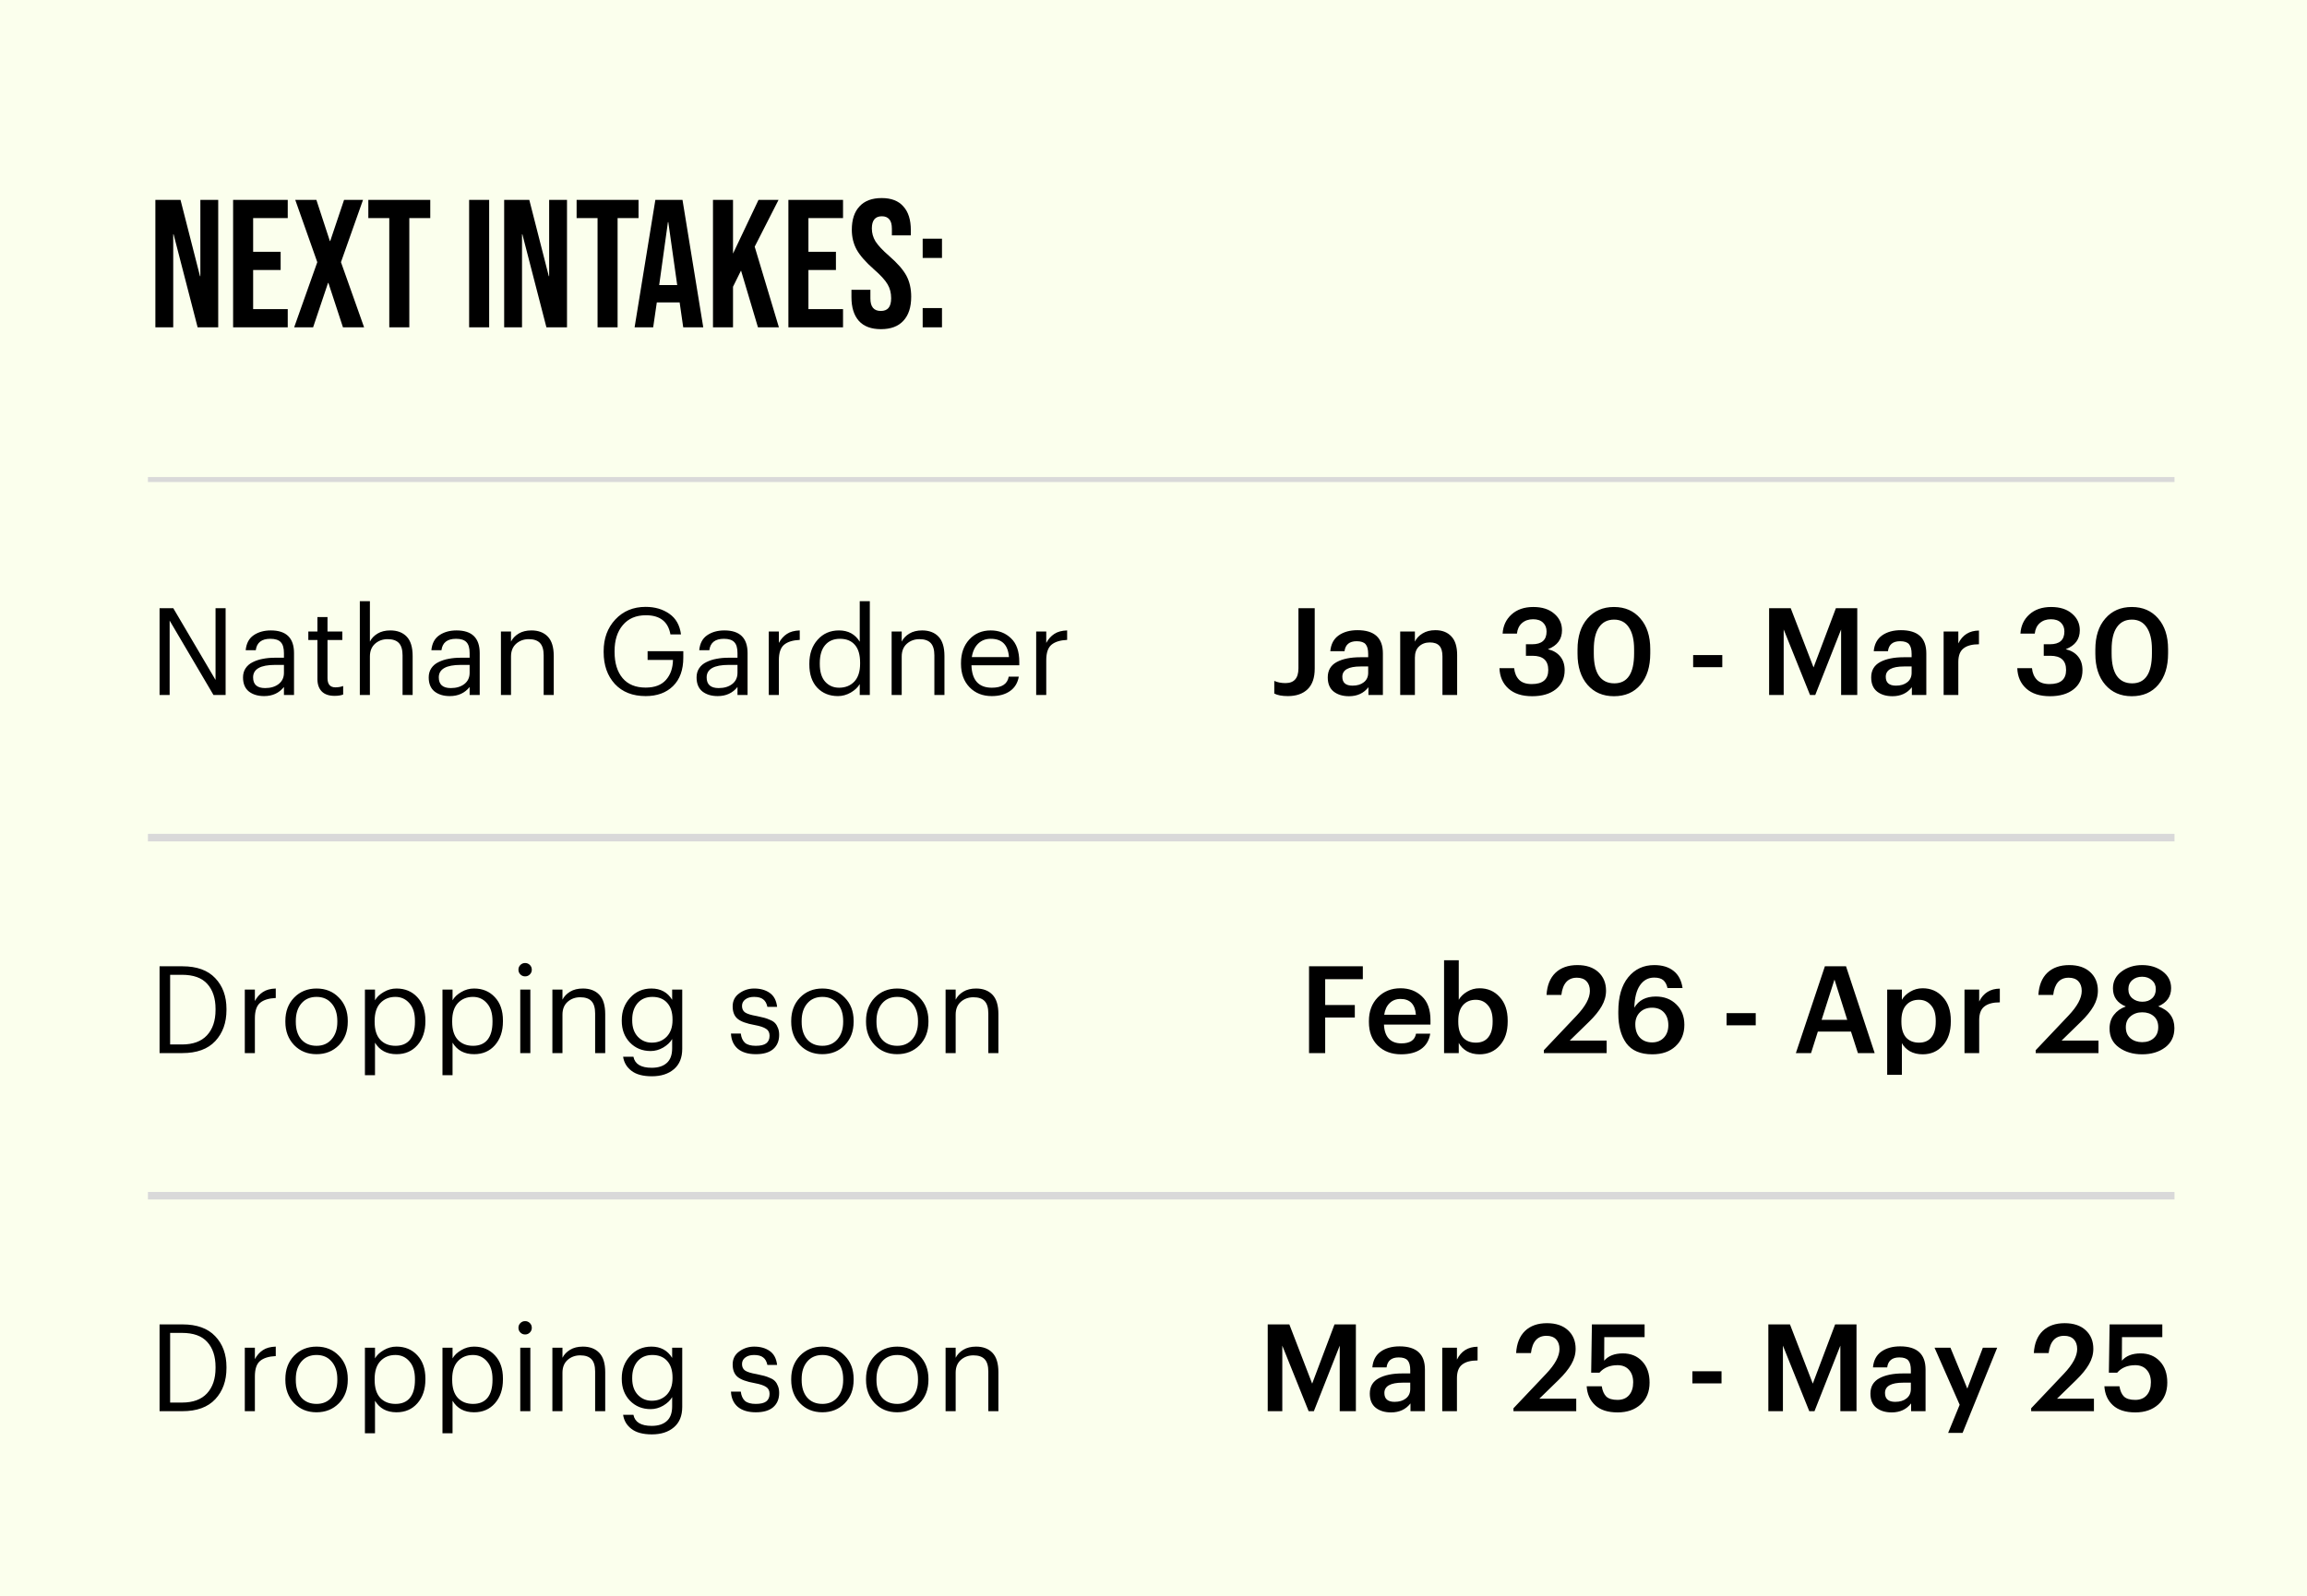 <?xml version="1.0" encoding="UTF-8"?> <svg xmlns="http://www.w3.org/2000/svg" width="380" height="263" viewBox="0 0 380 263" fill="none"> <rect width="380" height="263" fill="#FBFFED"></rect> <path d="M25.593 32.933H29.733L32.943 45.503H33.003V32.933H35.943V53.933H32.553L28.593 38.603H28.533V53.933H25.593V32.933ZM38.396 32.933H47.396V35.933H41.696V41.483H46.226V44.483H41.696V50.933H47.396V53.933H38.396V32.933ZM52.263 43.193L48.633 32.933H52.113L54.333 39.713H54.393L56.673 32.933H59.793L56.163 43.193L59.973 53.933H56.493L54.093 46.613H54.033L51.573 53.933H48.453L52.263 43.193ZM64.121 35.933H60.67V32.933H70.871V35.933H67.421V53.933H64.121V35.933ZM77.273 32.933H80.573V53.933H77.273V32.933ZM83.044 32.933H87.184L90.394 45.503H90.454V32.933H93.394V53.933H90.004L86.044 38.603H85.984V53.933H83.044V32.933ZM98.427 35.933H94.977V32.933H105.177V35.933H101.727V53.933H98.427V35.933ZM107.948 32.933H112.418L115.838 53.933H112.538L111.938 49.763V49.823H108.188L107.588 53.933H104.528L107.948 32.933ZM111.548 46.973L110.078 36.593H110.018L108.578 46.973H111.548ZM117.439 32.933H120.739V41.783L124.939 32.933H128.239L124.309 40.643L128.299 53.933H124.849L122.059 44.573L120.739 47.243V53.933H117.439V32.933ZM129.861 32.933H138.861V35.933H133.161V41.483H137.691V44.483H133.161V50.933H138.861V53.933H129.861V32.933ZM145.108 54.233C143.508 54.233 142.298 53.783 141.478 52.883C140.658 51.963 140.248 50.653 140.248 48.953V47.753H143.368V49.193C143.368 50.553 143.938 51.233 145.078 51.233C145.638 51.233 146.058 51.073 146.338 50.753C146.638 50.413 146.788 49.873 146.788 49.133C146.788 48.253 146.588 47.483 146.188 46.823C145.788 46.143 145.048 45.333 143.968 44.393C142.608 43.193 141.658 42.113 141.118 41.153C140.578 40.173 140.308 39.073 140.308 37.853C140.308 36.193 140.728 34.913 141.568 34.013C142.408 33.093 143.628 32.633 145.228 32.633C146.808 32.633 147.998 33.093 148.798 34.013C149.618 34.913 150.028 36.213 150.028 37.913V38.783H146.908V37.703C146.908 36.983 146.768 36.463 146.488 36.143C146.208 35.803 145.798 35.633 145.258 35.633C144.158 35.633 143.608 36.303 143.608 37.643C143.608 38.403 143.808 39.113 144.208 39.773C144.628 40.433 145.378 41.233 146.458 42.173C147.838 43.373 148.788 44.463 149.308 45.443C149.828 46.423 150.088 47.573 150.088 48.893C150.088 50.613 149.658 51.933 148.798 52.853C147.958 53.773 146.728 54.233 145.108 54.233ZM151.98 39.323H155.16V42.503H151.98V39.323ZM151.98 50.753H155.16V53.933H151.98V50.753Z" fill="black"></path> <rect x="24.363" y="78.598" width="333.812" height="0.822" fill="#D9D9D9"></rect> <rect x="24.363" y="137.389" width="333.812" height="1.241" fill="#D9D9D9"></rect> <path d="M26.283 100.209H28.543L35.503 112.029V100.209H37.163V114.509H35.163L27.943 102.249V114.509H26.283V100.209ZM43.51 114.689C42.483 114.689 41.643 114.436 40.99 113.929C40.35 113.409 40.03 112.636 40.03 111.609C40.03 111.036 40.17 110.536 40.45 110.109C40.743 109.669 41.143 109.329 41.65 109.089C42.157 108.836 42.71 108.656 43.31 108.549C43.91 108.429 44.563 108.369 45.27 108.369H46.77V107.609C46.77 106.769 46.596 106.169 46.25 105.809C45.903 105.436 45.33 105.249 44.53 105.249C43.09 105.249 42.29 105.876 42.13 107.129H40.47C40.577 106.009 41.01 105.189 41.77 104.669C42.543 104.136 43.49 103.869 44.61 103.869C47.157 103.869 48.43 105.116 48.43 107.609V114.509H46.77V113.189C45.97 114.189 44.883 114.689 43.51 114.689ZM43.67 113.369C44.577 113.369 45.316 113.149 45.89 112.709C46.477 112.256 46.77 111.636 46.77 110.849V109.549H45.33C42.903 109.549 41.69 110.236 41.69 111.609C41.69 112.782 42.35 113.369 43.67 113.369ZM55.105 114.649C54.172 114.649 53.465 114.402 52.985 113.909C52.518 113.416 52.285 112.742 52.285 111.889V105.449H50.785V104.049H52.285V101.669H53.945V104.049H56.385V105.449H53.945V111.729C53.945 112.742 54.378 113.249 55.245 113.249C55.698 113.249 56.125 113.176 56.525 113.029V114.429C56.165 114.576 55.692 114.649 55.105 114.649ZM59.269 99.049H60.929V105.709C61.195 105.176 61.615 104.736 62.189 104.389C62.762 104.042 63.462 103.869 64.289 103.869C65.435 103.869 66.335 104.209 66.989 104.889C67.642 105.569 67.969 106.636 67.969 108.089V114.509H66.309V107.969C66.309 107.049 66.109 106.376 65.709 105.949C65.309 105.522 64.689 105.309 63.849 105.309C63.035 105.309 62.342 105.562 61.769 106.069C61.209 106.576 60.929 107.276 60.929 108.169V114.509H59.269V99.049ZM74.096 114.689C73.069 114.689 72.229 114.436 71.576 113.929C70.936 113.409 70.616 112.636 70.616 111.609C70.616 111.036 70.756 110.536 71.036 110.109C71.329 109.669 71.729 109.329 72.236 109.089C72.742 108.836 73.296 108.656 73.896 108.549C74.496 108.429 75.149 108.369 75.856 108.369H77.356V107.609C77.356 106.769 77.182 106.169 76.836 105.809C76.489 105.436 75.916 105.249 75.116 105.249C73.676 105.249 72.876 105.876 72.716 107.129H71.056C71.162 106.009 71.596 105.189 72.356 104.669C73.129 104.136 74.076 103.869 75.196 103.869C77.742 103.869 79.016 105.116 79.016 107.609V114.509H77.356V113.189C76.556 114.189 75.469 114.689 74.096 114.689ZM74.256 113.369C75.162 113.369 75.902 113.149 76.476 112.709C77.062 112.256 77.356 111.636 77.356 110.849V109.549H75.916C73.489 109.549 72.276 110.236 72.276 111.609C72.276 112.782 72.936 113.369 74.256 113.369ZM82.511 104.049H84.171V105.709C84.438 105.176 84.858 104.736 85.431 104.389C86.004 104.042 86.704 103.869 87.531 103.869C88.678 103.869 89.578 104.209 90.231 104.889C90.884 105.569 91.211 106.636 91.211 108.089V114.509H89.551V107.969C89.551 107.049 89.351 106.376 88.951 105.949C88.551 105.522 87.931 105.309 87.091 105.309C86.278 105.309 85.584 105.562 85.011 106.069C84.451 106.576 84.171 107.276 84.171 108.169V114.509H82.511V104.049ZM106.351 114.689C104.204 114.689 102.511 114.022 101.271 112.689C100.044 111.342 99.431 109.596 99.431 107.449V107.289C99.431 105.182 100.071 103.442 101.351 102.069C102.644 100.682 104.311 99.989 106.351 99.989C107.871 99.989 109.171 100.369 110.251 101.129C111.331 101.876 111.971 103.009 112.171 104.529H110.431C110.058 102.422 108.711 101.369 106.391 101.369C104.764 101.369 103.498 101.909 102.591 102.989C101.684 104.056 101.231 105.482 101.231 107.269V107.429C101.231 109.242 101.671 110.676 102.551 111.729C103.431 112.769 104.698 113.289 106.351 113.289C107.831 113.289 108.944 112.869 109.691 112.029C110.438 111.189 110.824 110.089 110.851 108.729H106.671V107.289H112.551V108.349C112.551 110.376 111.984 111.942 110.851 113.049C109.731 114.142 108.231 114.689 106.351 114.689ZM118.217 114.689C117.19 114.689 116.35 114.436 115.697 113.929C115.057 113.409 114.737 112.636 114.737 111.609C114.737 111.036 114.877 110.536 115.157 110.109C115.45 109.669 115.85 109.329 116.357 109.089C116.864 108.836 117.417 108.656 118.017 108.549C118.617 108.429 119.27 108.369 119.977 108.369H121.477V107.609C121.477 106.769 121.304 106.169 120.957 105.809C120.61 105.436 120.037 105.249 119.237 105.249C117.797 105.249 116.997 105.876 116.837 107.129H115.177C115.284 106.009 115.717 105.189 116.477 104.669C117.25 104.136 118.197 103.869 119.317 103.869C121.864 103.869 123.137 105.116 123.137 107.609V114.509H121.477V113.189C120.677 114.189 119.59 114.689 118.217 114.689ZM118.377 113.369C119.284 113.369 120.024 113.149 120.597 112.709C121.184 112.256 121.477 111.636 121.477 110.849V109.549H120.037C117.61 109.549 116.397 110.236 116.397 111.609C116.397 112.782 117.057 113.369 118.377 113.369ZM126.632 104.049H128.292V105.929C128.639 105.289 129.079 104.796 129.612 104.449C130.145 104.089 130.852 103.896 131.732 103.869V105.429C130.585 105.482 129.725 105.749 129.152 106.229C128.579 106.709 128.292 107.556 128.292 108.769V114.509H126.632V104.049ZM138.033 114.689C136.633 114.689 135.493 114.229 134.613 113.309C133.746 112.376 133.313 111.102 133.313 109.489V109.329C133.313 107.729 133.766 106.422 134.673 105.409C135.58 104.382 136.753 103.869 138.193 103.869C139.713 103.869 140.853 104.489 141.613 105.729V99.049H143.273V114.509H141.613V112.709C141.306 113.242 140.813 113.709 140.133 114.109C139.453 114.496 138.753 114.689 138.033 114.689ZM138.213 113.309C139.24 113.309 140.073 112.976 140.713 112.309C141.353 111.629 141.673 110.642 141.673 109.349V109.189C141.673 107.869 141.38 106.882 140.793 106.229C140.22 105.576 139.406 105.249 138.353 105.249C137.313 105.249 136.5 105.596 135.913 106.289C135.326 106.982 135.033 107.969 135.033 109.249V109.409C135.033 110.676 135.326 111.642 135.913 112.309C136.513 112.976 137.28 113.309 138.213 113.309ZM146.866 104.049H148.526V105.709C148.793 105.176 149.213 104.736 149.786 104.389C150.36 104.042 151.06 103.869 151.886 103.869C153.033 103.869 153.933 104.209 154.586 104.889C155.24 105.569 155.566 106.636 155.566 108.089V114.509H153.906V107.969C153.906 107.049 153.706 106.376 153.306 105.949C152.906 105.522 152.286 105.309 151.446 105.309C150.633 105.309 149.94 105.562 149.366 106.069C148.806 106.576 148.526 107.276 148.526 108.169V114.509H146.866V104.049ZM163.353 114.689C161.86 114.689 160.64 114.202 159.693 113.229C158.76 112.256 158.293 110.976 158.293 109.389V109.229C158.293 107.656 158.747 106.369 159.653 105.369C160.573 104.369 161.753 103.869 163.193 103.869C164.527 103.869 165.64 104.302 166.533 105.169C167.44 106.022 167.893 107.322 167.893 109.069V109.609H160.013C160.093 112.076 161.213 113.309 163.373 113.309C165.013 113.309 165.94 112.702 166.153 111.489H167.813C167.627 112.529 167.14 113.322 166.353 113.869C165.567 114.416 164.567 114.689 163.353 114.689ZM166.193 108.269C166.047 106.256 165.047 105.249 163.193 105.249C162.353 105.249 161.66 105.516 161.113 106.049C160.567 106.582 160.22 107.322 160.073 108.269H166.193ZM170.675 104.049H172.335V105.929C172.682 105.289 173.122 104.796 173.655 104.449C174.188 104.089 174.895 103.896 175.775 103.869V105.429C174.628 105.482 173.768 105.749 173.195 106.229C172.622 106.709 172.335 107.556 172.335 108.769V114.509H170.675V104.049Z" fill="black"></path> <path d="M29.983 172.089C31.783 172.089 33.15 171.589 34.083 170.589C35.03 169.576 35.503 168.176 35.503 166.389V166.229C35.503 164.482 35.05 163.109 34.143 162.109C33.25 161.109 31.857 160.609 29.963 160.609H28.023V172.089H29.983ZM26.283 159.209H30.063C32.423 159.209 34.217 159.856 35.443 161.149C36.683 162.442 37.303 164.136 37.303 166.229V166.409C37.303 168.502 36.69 170.209 35.463 171.529C34.237 172.849 32.423 173.509 30.023 173.509H26.283V159.209ZM40.323 163.049H41.983V164.929C42.33 164.289 42.77 163.796 43.303 163.449C43.837 163.089 44.543 162.896 45.423 162.869V164.429C44.277 164.482 43.417 164.749 42.843 165.229C42.27 165.709 41.983 166.556 41.983 167.769V173.509H40.323V163.049ZM52.144 172.309C53.184 172.309 54.011 171.949 54.624 171.229C55.251 170.509 55.564 169.556 55.564 168.369V168.229C55.564 167.016 55.251 166.049 54.624 165.329C54.011 164.609 53.184 164.249 52.144 164.249C51.091 164.249 50.258 164.609 49.644 165.329C49.031 166.049 48.724 167.009 48.724 168.209V168.369C48.724 169.582 49.024 170.542 49.624 171.249C50.238 171.956 51.078 172.309 52.144 172.309ZM52.124 173.689C50.644 173.689 49.418 173.189 48.444 172.189C47.484 171.176 47.004 169.902 47.004 168.369V168.209C47.004 166.649 47.484 165.369 48.444 164.369C49.418 163.369 50.651 162.869 52.144 162.869C53.638 162.869 54.864 163.369 55.824 164.369C56.798 165.356 57.284 166.629 57.284 168.189V168.349C57.284 169.922 56.798 171.209 55.824 172.209C54.851 173.196 53.618 173.689 52.124 173.689ZM60.109 163.049H61.769V164.809C62.075 164.276 62.555 163.822 63.209 163.449C63.862 163.062 64.562 162.869 65.309 162.869C66.709 162.869 67.849 163.342 68.729 164.289C69.622 165.236 70.069 166.516 70.069 168.129V168.289C70.069 169.902 69.629 171.209 68.749 172.209C67.882 173.196 66.735 173.689 65.309 173.689C63.709 173.689 62.529 173.056 61.769 171.789V177.149H60.109V163.049ZM65.149 172.309C66.189 172.309 66.982 171.976 67.529 171.309C68.075 170.629 68.349 169.649 68.349 168.369V168.209C68.349 166.942 68.042 165.969 67.429 165.289C66.829 164.596 66.062 164.249 65.129 164.249C64.115 164.249 63.289 164.589 62.649 165.269C62.022 165.936 61.709 166.916 61.709 168.209V168.369C61.709 169.662 62.015 170.642 62.629 171.309C63.255 171.976 64.095 172.309 65.149 172.309ZM72.882 163.049H74.542V164.809C74.849 164.276 75.329 163.822 75.982 163.449C76.635 163.062 77.335 162.869 78.082 162.869C79.482 162.869 80.622 163.342 81.502 164.289C82.395 165.236 82.842 166.516 82.842 168.129V168.289C82.842 169.902 82.402 171.209 81.522 172.209C80.655 173.196 79.509 173.689 78.082 173.689C76.482 173.689 75.302 173.056 74.542 171.789V177.149H72.882V163.049ZM77.922 172.309C78.962 172.309 79.755 171.976 80.302 171.309C80.849 170.629 81.122 169.649 81.122 168.369V168.209C81.122 166.942 80.815 165.969 80.202 165.289C79.602 164.596 78.835 164.249 77.902 164.249C76.889 164.249 76.062 164.589 75.422 165.269C74.795 165.936 74.482 166.916 74.482 168.209V168.369C74.482 169.662 74.789 170.642 75.402 171.309C76.029 171.976 76.869 172.309 77.922 172.309ZM85.695 163.049H87.356V173.509H85.695V163.049ZM87.275 160.549C87.062 160.762 86.802 160.869 86.496 160.869C86.189 160.869 85.929 160.762 85.716 160.549C85.502 160.336 85.395 160.076 85.395 159.769C85.395 159.462 85.502 159.202 85.716 158.989C85.929 158.776 86.189 158.669 86.496 158.669C86.802 158.669 87.062 158.776 87.275 158.989C87.489 159.202 87.596 159.462 87.596 159.769C87.596 160.076 87.489 160.336 87.275 160.549ZM90.987 163.049H92.647V164.709C92.914 164.176 93.334 163.736 93.907 163.389C94.481 163.042 95.181 162.869 96.007 162.869C97.154 162.869 98.054 163.209 98.707 163.889C99.361 164.569 99.688 165.636 99.688 167.089V173.509H98.028V166.969C98.028 166.049 97.828 165.376 97.427 164.949C97.028 164.522 96.407 164.309 95.567 164.309C94.754 164.309 94.061 164.562 93.487 165.069C92.927 165.576 92.647 166.276 92.647 167.169V173.509H90.987V163.049ZM107.375 177.329C105.908 177.329 104.788 177.029 104.015 176.429C103.241 175.842 102.781 175.069 102.635 174.109H104.335C104.575 175.322 105.581 175.929 107.355 175.929C108.421 175.929 109.248 175.662 109.835 175.129C110.421 174.609 110.715 173.802 110.715 172.709V171.189C110.408 171.722 109.921 172.189 109.255 172.589C108.588 172.976 107.895 173.169 107.175 173.169C105.801 173.169 104.661 172.702 103.755 171.769C102.861 170.836 102.415 169.649 102.415 168.209V168.069C102.415 166.616 102.875 165.389 103.795 164.389C104.715 163.376 105.881 162.869 107.295 162.869C108.815 162.869 109.955 163.489 110.715 164.729V163.049H112.375V172.809C112.375 174.276 111.915 175.396 110.995 176.169C110.088 176.942 108.881 177.329 107.375 177.329ZM107.355 171.789C108.355 171.789 109.175 171.462 109.815 170.809C110.455 170.142 110.775 169.236 110.775 168.089V167.949C110.775 166.789 110.481 165.882 109.895 165.229C109.308 164.576 108.495 164.249 107.455 164.249C106.428 164.249 105.615 164.596 105.015 165.289C104.428 165.982 104.135 166.882 104.135 167.989V168.149C104.135 169.256 104.441 170.142 105.055 170.809C105.681 171.462 106.448 171.789 107.355 171.789ZM127.361 172.849C126.708 173.409 125.754 173.689 124.501 173.689C123.248 173.689 122.261 173.396 121.541 172.809C120.834 172.209 120.454 171.369 120.401 170.289H122.021C122.101 170.956 122.328 171.462 122.701 171.809C123.088 172.142 123.681 172.309 124.481 172.309C125.268 172.309 125.841 172.176 126.201 171.909C126.574 171.629 126.761 171.209 126.761 170.649C126.761 170.129 126.568 169.749 126.181 169.509C125.808 169.256 125.188 169.049 124.321 168.889C122.961 168.649 122.014 168.302 121.481 167.849C120.948 167.396 120.681 166.716 120.681 165.809C120.681 164.902 121.041 164.189 121.761 163.669C122.494 163.136 123.314 162.869 124.221 162.869C125.248 162.869 126.101 163.109 126.781 163.589C127.474 164.069 127.881 164.836 128.001 165.889H126.401C126.281 165.316 126.048 164.902 125.701 164.649C125.368 164.382 124.868 164.249 124.201 164.249C123.601 164.249 123.121 164.389 122.761 164.669C122.401 164.936 122.221 165.296 122.221 165.749C122.221 166.216 122.388 166.569 122.721 166.809C123.068 167.049 123.714 167.249 124.661 167.409C125.181 167.516 125.588 167.609 125.881 167.689C126.188 167.769 126.514 167.889 126.861 168.049C127.221 168.196 127.494 168.376 127.681 168.589C127.868 168.789 128.021 169.049 128.141 169.369C128.274 169.689 128.341 170.069 128.341 170.509C128.341 171.496 128.014 172.276 127.361 172.849ZM135.465 172.309C136.505 172.309 137.331 171.949 137.945 171.229C138.571 170.509 138.885 169.556 138.885 168.369V168.229C138.885 167.016 138.571 166.049 137.945 165.329C137.331 164.609 136.505 164.249 135.465 164.249C134.411 164.249 133.578 164.609 132.965 165.329C132.351 166.049 132.045 167.009 132.045 168.209V168.369C132.045 169.582 132.345 170.542 132.945 171.249C133.558 171.956 134.398 172.309 135.465 172.309ZM135.445 173.689C133.965 173.689 132.738 173.189 131.765 172.189C130.805 171.176 130.325 169.902 130.325 168.369V168.209C130.325 166.649 130.805 165.369 131.765 164.369C132.738 163.369 133.971 162.869 135.465 162.869C136.958 162.869 138.185 163.369 139.145 164.369C140.118 165.356 140.605 166.629 140.605 168.189V168.349C140.605 169.922 140.118 171.209 139.145 172.209C138.171 173.196 136.938 173.689 135.445 173.689ZM147.789 172.309C148.829 172.309 149.656 171.949 150.269 171.229C150.896 170.509 151.209 169.556 151.209 168.369V168.229C151.209 167.016 150.896 166.049 150.269 165.329C149.656 164.609 148.829 164.249 147.789 164.249C146.736 164.249 145.902 164.609 145.289 165.329C144.676 166.049 144.369 167.009 144.369 168.209V168.369C144.369 169.582 144.669 170.542 145.269 171.249C145.882 171.956 146.722 172.309 147.789 172.309ZM147.769 173.689C146.289 173.689 145.062 173.189 144.089 172.189C143.129 171.176 142.649 169.902 142.649 168.369V168.209C142.649 166.649 143.129 165.369 144.089 164.369C145.062 163.369 146.296 162.869 147.789 162.869C149.282 162.869 150.509 163.369 151.469 164.369C152.442 165.356 152.929 166.629 152.929 168.189V168.349C152.929 169.922 152.442 171.209 151.469 172.209C150.496 173.196 149.262 173.689 147.769 173.689ZM155.753 163.049H157.413V164.709C157.68 164.176 158.1 163.736 158.673 163.389C159.246 163.042 159.946 162.869 160.773 162.869C161.92 162.869 162.82 163.209 163.473 163.889C164.126 164.569 164.453 165.636 164.453 167.089V173.509H162.793V166.969C162.793 166.049 162.593 165.376 162.193 164.949C161.793 164.522 161.173 164.309 160.333 164.309C159.52 164.309 158.826 164.562 158.253 165.069C157.693 165.576 157.413 166.276 157.413 167.169V173.509H155.753V163.049Z" fill="black"></path> <path d="M212.135 114.689C211.175 114.689 210.429 114.549 209.895 114.269V112.189C210.442 112.429 211.055 112.549 211.735 112.549C213.162 112.549 213.875 111.736 213.875 110.109V100.209H216.555V110.169C216.555 111.676 216.162 112.809 215.375 113.569C214.589 114.316 213.509 114.689 212.135 114.689ZM222.203 114.709C221.176 114.709 220.336 114.456 219.683 113.949C219.03 113.429 218.703 112.649 218.703 111.609C218.703 110.462 219.19 109.622 220.163 109.089C221.15 108.556 222.45 108.289 224.063 108.289H225.363V107.749C225.363 107.016 225.223 106.482 224.943 106.149C224.663 105.816 224.17 105.649 223.463 105.649C222.276 105.649 221.61 106.196 221.463 107.289H219.123C219.23 106.129 219.69 105.262 220.503 104.689C221.316 104.116 222.35 103.829 223.603 103.829C226.39 103.829 227.783 105.102 227.783 107.649V114.509H225.403V113.229C224.63 114.216 223.563 114.709 222.203 114.709ZM222.783 112.969C223.556 112.969 224.176 112.782 224.643 112.409C225.123 112.036 225.363 111.516 225.363 110.849V109.809H224.123C222.11 109.809 221.103 110.376 221.103 111.509C221.103 112.482 221.663 112.969 222.783 112.969ZM230.635 104.049H233.055V105.709C233.321 105.162 233.741 104.716 234.315 104.369C234.901 104.009 235.608 103.829 236.435 103.829C237.541 103.829 238.415 104.169 239.055 104.849C239.695 105.516 240.015 106.542 240.015 107.929V114.509H237.595V108.149C237.595 107.349 237.428 106.769 237.095 106.409C236.761 106.036 236.235 105.849 235.515 105.849C234.795 105.849 234.201 106.069 233.735 106.509C233.281 106.936 233.055 107.549 233.055 108.349V114.509H230.635V104.049ZM252.365 114.709C250.698 114.709 249.398 114.289 248.465 113.449C247.531 112.609 247.038 111.489 246.985 110.089H249.405C249.485 110.889 249.758 111.529 250.225 112.009C250.691 112.476 251.385 112.709 252.305 112.709C254.118 112.709 255.025 111.936 255.025 110.389C255.025 108.829 254.165 108.049 252.445 108.049H251.345V106.149H252.365C253.951 106.149 254.745 105.449 254.745 104.049C254.745 103.436 254.551 102.949 254.165 102.589C253.791 102.216 253.245 102.029 252.525 102.029C251.778 102.029 251.165 102.242 250.685 102.669C250.218 103.082 249.945 103.656 249.865 104.389H247.505C247.585 103.109 248.071 102.062 248.965 101.249C249.871 100.422 251.071 100.009 252.565 100.009C254.018 100.009 255.165 100.376 256.005 101.109C256.858 101.829 257.285 102.742 257.285 103.849C257.285 105.329 256.511 106.369 254.965 106.969C255.831 107.169 256.505 107.562 256.985 108.149C257.478 108.736 257.725 109.496 257.725 110.429C257.725 111.749 257.238 112.796 256.265 113.569C255.305 114.329 254.005 114.709 252.365 114.709ZM265.904 112.589C268.077 112.589 269.164 110.949 269.164 107.669V106.969C269.164 105.422 268.877 104.222 268.304 103.369C267.744 102.516 266.93 102.089 265.864 102.089C264.784 102.089 263.957 102.509 263.384 103.349C262.81 104.176 262.524 105.389 262.524 106.989V107.709C262.524 109.322 262.81 110.542 263.384 111.369C263.97 112.182 264.81 112.589 265.904 112.589ZM265.844 114.709C264.03 114.709 262.577 114.082 261.484 112.829C260.39 111.562 259.844 109.862 259.844 107.729V107.009C259.844 104.862 260.39 103.162 261.484 101.909C262.577 100.642 264.03 100.009 265.844 100.009C267.657 100.009 269.104 100.636 270.184 101.889C271.277 103.129 271.824 104.816 271.824 106.949V107.669C271.824 109.829 271.29 111.542 270.224 112.809C269.157 114.076 267.697 114.709 265.844 114.709ZM278.889 107.929H283.689V109.929H278.889V107.929ZM291.401 100.209H294.961L298.721 109.969L302.401 100.209H305.921V114.509H303.261V103.709L299.001 114.509H298.141L293.801 103.709V114.509H291.401V100.209ZM311.715 114.709C310.688 114.709 309.848 114.456 309.195 113.949C308.541 113.429 308.215 112.649 308.215 111.609C308.215 110.462 308.701 109.622 309.675 109.089C310.661 108.556 311.961 108.289 313.575 108.289H314.875V107.749C314.875 107.016 314.735 106.482 314.455 106.149C314.175 105.816 313.681 105.649 312.975 105.649C311.788 105.649 311.121 106.196 310.975 107.289H308.635C308.741 106.129 309.201 105.262 310.015 104.689C310.828 104.116 311.861 103.829 313.115 103.829C315.901 103.829 317.295 105.102 317.295 107.649V114.509H314.915V113.229C314.141 114.216 313.075 114.709 311.715 114.709ZM312.295 112.969C313.068 112.969 313.688 112.782 314.155 112.409C314.635 112.036 314.875 111.516 314.875 110.849V109.809H313.635C311.621 109.809 310.615 110.376 310.615 111.509C310.615 112.482 311.175 112.969 312.295 112.969ZM320.147 104.049H322.567V106.009C323.26 104.609 324.393 103.902 325.967 103.889V106.149C324.847 106.149 324 106.376 323.427 106.829C322.853 107.269 322.567 108.016 322.567 109.069V114.509H320.147V104.049ZM337.658 114.709C335.991 114.709 334.691 114.289 333.758 113.449C332.824 112.609 332.331 111.489 332.278 110.089H334.698C334.778 110.889 335.051 111.529 335.518 112.009C335.984 112.476 336.678 112.709 337.598 112.709C339.411 112.709 340.318 111.936 340.318 110.389C340.318 108.829 339.458 108.049 337.738 108.049H336.638V106.149H337.658C339.244 106.149 340.038 105.449 340.038 104.049C340.038 103.436 339.844 102.949 339.458 102.589C339.084 102.216 338.538 102.029 337.818 102.029C337.071 102.029 336.458 102.242 335.978 102.669C335.511 103.082 335.238 103.656 335.158 104.389H332.798C332.878 103.109 333.364 102.062 334.258 101.249C335.164 100.422 336.364 100.009 337.858 100.009C339.311 100.009 340.458 100.376 341.298 101.109C342.151 101.829 342.578 102.742 342.578 103.849C342.578 105.329 341.804 106.369 340.258 106.969C341.124 107.169 341.798 107.562 342.278 108.149C342.771 108.736 343.018 109.496 343.018 110.429C343.018 111.749 342.531 112.796 341.558 113.569C340.598 114.329 339.298 114.709 337.658 114.709ZM351.197 112.589C353.37 112.589 354.457 110.949 354.457 107.669V106.969C354.457 105.422 354.17 104.222 353.597 103.369C353.037 102.516 352.223 102.089 351.157 102.089C350.077 102.089 349.25 102.509 348.677 103.349C348.103 104.176 347.817 105.389 347.817 106.989V107.709C347.817 109.322 348.103 110.542 348.677 111.369C349.263 112.182 350.103 112.589 351.197 112.589ZM351.137 114.709C349.323 114.709 347.87 114.082 346.777 112.829C345.683 111.562 345.137 109.862 345.137 107.729V107.009C345.137 104.862 345.683 103.162 346.777 101.909C347.87 100.642 349.323 100.009 351.137 100.009C352.95 100.009 354.397 100.636 355.477 101.889C356.57 103.129 357.117 104.816 357.117 106.949V107.669C357.117 109.829 356.583 111.542 355.517 112.809C354.45 114.076 352.99 114.709 351.137 114.709Z" fill="black"></path> <path d="M215.62 159.209H224.48V161.329H218.28V165.589H223.16V167.649H218.28V173.509H215.62V159.209ZM230.782 173.709C229.208 173.709 227.928 173.229 226.942 172.269C225.968 171.309 225.482 170.016 225.482 168.389V168.229C225.482 166.629 225.968 165.329 226.942 164.329C227.928 163.329 229.175 162.829 230.682 162.829C232.095 162.829 233.268 163.269 234.202 164.149C235.148 165.029 235.622 166.349 235.622 168.109V168.809H227.962C228.002 169.809 228.262 170.576 228.742 171.109C229.235 171.642 229.935 171.909 230.842 171.909C232.255 171.909 233.055 171.376 233.242 170.309H235.582C235.408 171.416 234.902 172.262 234.062 172.849C233.235 173.422 232.142 173.709 230.782 173.709ZM233.222 167.189C233.088 165.456 232.242 164.589 230.682 164.589C229.962 164.589 229.362 164.822 228.882 165.289C228.415 165.742 228.122 166.376 228.002 167.189H233.222ZM243.701 173.709C242.901 173.709 242.201 173.536 241.601 173.189C241.015 172.842 240.575 172.389 240.281 171.829V173.509H237.861V158.209H240.281V164.729C240.588 164.196 241.048 163.749 241.661 163.389C242.288 163.016 242.968 162.829 243.701 162.829C245.048 162.829 246.155 163.309 247.021 164.269C247.901 165.216 248.341 166.509 248.341 168.149V168.309C248.341 169.962 247.908 171.276 247.041 172.249C246.188 173.222 245.075 173.709 243.701 173.709ZM243.101 171.789C243.995 171.789 244.675 171.496 245.141 170.909C245.621 170.322 245.861 169.469 245.861 168.349V168.189C245.861 167.069 245.601 166.216 245.081 165.629C244.575 165.029 243.908 164.729 243.081 164.729C242.201 164.729 241.501 165.022 240.981 165.609C240.461 166.196 240.201 167.056 240.201 168.189V168.349C240.201 169.482 240.455 170.342 240.961 170.929C241.481 171.502 242.195 171.789 243.101 171.789ZM254.3 173.029L259.7 167.329C261.153 165.796 261.88 164.442 261.88 163.269C261.88 162.589 261.693 162.056 261.32 161.669C260.946 161.282 260.42 161.089 259.74 161.089C258.26 161.089 257.406 162.036 257.18 163.929H254.74C254.833 162.356 255.32 161.142 256.2 160.289C257.093 159.436 258.3 159.009 259.82 159.009C261.286 159.009 262.44 159.396 263.28 160.169C264.12 160.942 264.54 161.962 264.54 163.229C264.54 164.109 264.3 164.962 263.82 165.789C263.353 166.602 262.66 167.456 261.74 168.349L258.56 171.449H264.64V173.509H254.3V173.029ZM272.162 173.709C270.202 173.709 268.776 173.102 267.882 171.889C267.002 170.676 266.562 169.049 266.562 167.009V166.669C266.562 164.242 267.102 162.362 268.182 161.029C269.276 159.682 270.709 159.009 272.482 159.009C273.802 159.009 274.862 159.329 275.662 159.969C276.476 160.609 276.969 161.549 277.142 162.789H274.662C274.529 162.202 274.296 161.769 273.962 161.489C273.629 161.209 273.129 161.069 272.462 161.069C271.489 161.069 270.709 161.496 270.122 162.349C269.549 163.189 269.242 164.416 269.202 166.029C269.922 164.802 271.102 164.189 272.742 164.189C274.116 164.189 275.242 164.622 276.122 165.489C277.002 166.342 277.442 167.462 277.442 168.849C277.442 170.302 276.962 171.476 276.002 172.369C275.056 173.262 273.776 173.709 272.162 173.709ZM272.122 171.749C272.922 171.749 273.569 171.489 274.062 170.969C274.556 170.449 274.802 169.762 274.802 168.909C274.802 168.029 274.562 167.329 274.082 166.809C273.602 166.289 272.949 166.029 272.122 166.029C271.309 166.029 270.642 166.282 270.122 166.789C269.616 167.296 269.362 167.949 269.362 168.749C269.362 169.696 269.616 170.436 270.122 170.969C270.629 171.489 271.296 171.749 272.122 171.749ZM284.397 166.929H289.197V168.929H284.397V166.929ZM300.589 159.209H304.069L308.789 173.509H306.029L304.889 169.969H299.429L298.309 173.509H295.809L300.589 159.209ZM300.049 168.029H304.269L302.169 161.389L300.049 168.029ZM310.85 163.049H313.27V164.729C313.576 164.196 314.036 163.749 314.65 163.389C315.276 163.016 315.956 162.829 316.69 162.829C318.036 162.829 319.143 163.309 320.01 164.269C320.89 165.216 321.33 166.509 321.33 168.149V168.309C321.33 169.962 320.896 171.276 320.03 172.249C319.176 173.222 318.063 173.709 316.69 173.709C315.89 173.709 315.19 173.542 314.59 173.209C314.003 172.862 313.563 172.416 313.27 171.869V177.089H310.85V163.049ZM316.09 171.789C316.983 171.789 317.663 171.496 318.13 170.909C318.61 170.322 318.85 169.469 318.85 168.349V168.189C318.85 167.069 318.59 166.216 318.07 165.629C317.563 165.029 316.896 164.729 316.07 164.729C315.19 164.729 314.49 165.022 313.97 165.609C313.45 166.196 313.19 167.056 313.19 168.189V168.349C313.19 169.482 313.443 170.342 313.95 170.929C314.47 171.502 315.183 171.789 316.09 171.789ZM323.584 163.049H326.004V165.009C326.697 163.609 327.831 162.902 329.404 162.889V165.149C328.284 165.149 327.437 165.376 326.864 165.829C326.291 166.269 326.004 167.016 326.004 168.069V173.509H323.584V163.049ZM335.315 173.029L340.715 167.329C342.168 165.796 342.895 164.442 342.895 163.269C342.895 162.589 342.708 162.056 342.335 161.669C341.962 161.282 341.435 161.089 340.755 161.089C339.275 161.089 338.422 162.036 338.195 163.929H335.755C335.848 162.356 336.335 161.142 337.215 160.289C338.108 159.436 339.315 159.009 340.835 159.009C342.302 159.009 343.455 159.396 344.295 160.169C345.135 160.942 345.555 161.962 345.555 163.229C345.555 164.109 345.315 164.962 344.835 165.789C344.368 166.602 343.675 167.456 342.755 168.349L339.575 171.449H345.655V173.509H335.315V173.029ZM352.838 173.709C351.345 173.709 350.078 173.336 349.038 172.589C347.998 171.842 347.478 170.802 347.478 169.469C347.478 168.576 347.718 167.822 348.198 167.209C348.678 166.582 349.331 166.122 350.158 165.829C348.745 165.256 348.038 164.262 348.038 162.849C348.038 161.689 348.511 160.762 349.458 160.069C350.405 159.362 351.531 159.009 352.838 159.009C354.171 159.009 355.298 159.356 356.218 160.049C357.151 160.742 357.618 161.662 357.618 162.809C357.618 164.196 356.911 165.196 355.498 165.809C357.271 166.462 358.158 167.656 358.158 169.389C358.158 170.749 357.651 171.809 356.638 172.569C355.625 173.329 354.358 173.709 352.838 173.709ZM352.838 171.709C353.625 171.709 354.265 171.489 354.758 171.049C355.251 170.609 355.498 170.002 355.498 169.229C355.498 168.456 355.251 167.856 354.758 167.429C354.265 167.002 353.631 166.789 352.858 166.789C352.098 166.789 351.458 167.009 350.938 167.449C350.418 167.876 350.158 168.476 350.158 169.249C350.158 170.022 350.411 170.629 350.918 171.069C351.438 171.496 352.078 171.709 352.838 171.709ZM352.878 165.049C353.545 165.049 354.078 164.862 354.478 164.489C354.891 164.116 355.098 163.609 355.098 162.969C355.098 162.369 354.885 161.882 354.458 161.509C354.031 161.122 353.491 160.929 352.838 160.929C352.185 160.929 351.645 161.116 351.218 161.489C350.791 161.862 350.578 162.362 350.578 162.989C350.578 163.616 350.798 164.116 351.238 164.489C351.691 164.862 352.238 165.049 352.878 165.049Z" fill="black"></path> <rect x="24.363" y="196.389" width="333.812" height="1.241" fill="#D9D9D9"></rect> <path d="M29.983 231.09C31.783 231.09 33.15 230.59 34.083 229.59C35.03 228.576 35.503 227.176 35.503 225.39V225.23C35.503 223.483 35.05 222.11 34.143 221.11C33.25 220.11 31.857 219.61 29.963 219.61H28.023V231.09H29.983ZM26.283 218.21H30.063C32.423 218.21 34.217 218.856 35.443 220.15C36.683 221.443 37.303 223.136 37.303 225.23V225.41C37.303 227.503 36.69 229.21 35.463 230.53C34.237 231.85 32.423 232.51 30.023 232.51H26.283V218.21ZM40.323 222.05H41.983V223.93C42.33 223.29 42.77 222.796 43.303 222.45C43.837 222.09 44.543 221.896 45.423 221.87V223.43C44.277 223.483 43.417 223.75 42.843 224.23C42.27 224.71 41.983 225.556 41.983 226.77V232.51H40.323V222.05ZM52.144 231.31C53.184 231.31 54.011 230.95 54.624 230.23C55.251 229.51 55.564 228.556 55.564 227.37V227.23C55.564 226.016 55.251 225.05 54.624 224.33C54.011 223.61 53.184 223.25 52.144 223.25C51.091 223.25 50.258 223.61 49.644 224.33C49.031 225.05 48.724 226.01 48.724 227.21V227.37C48.724 228.583 49.024 229.543 49.624 230.25C50.238 230.956 51.078 231.31 52.144 231.31ZM52.124 232.69C50.644 232.69 49.418 232.19 48.444 231.19C47.484 230.176 47.004 228.903 47.004 227.37V227.21C47.004 225.65 47.484 224.37 48.444 223.37C49.418 222.37 50.651 221.87 52.144 221.87C53.638 221.87 54.864 222.37 55.824 223.37C56.798 224.356 57.284 225.63 57.284 227.19V227.35C57.284 228.923 56.798 230.21 55.824 231.21C54.851 232.196 53.618 232.69 52.124 232.69ZM60.109 222.05H61.769V223.81C62.075 223.276 62.555 222.823 63.209 222.45C63.862 222.063 64.562 221.87 65.309 221.87C66.709 221.87 67.849 222.343 68.729 223.29C69.622 224.236 70.069 225.516 70.069 227.13V227.29C70.069 228.903 69.629 230.21 68.749 231.21C67.882 232.196 66.735 232.69 65.309 232.69C63.709 232.69 62.529 232.056 61.769 230.79V236.15H60.109V222.05ZM65.149 231.31C66.189 231.31 66.982 230.976 67.529 230.31C68.075 229.63 68.349 228.65 68.349 227.37V227.21C68.349 225.943 68.042 224.97 67.429 224.29C66.829 223.596 66.062 223.25 65.129 223.25C64.115 223.25 63.289 223.59 62.649 224.27C62.022 224.936 61.709 225.916 61.709 227.21V227.37C61.709 228.663 62.015 229.643 62.629 230.31C63.255 230.976 64.095 231.31 65.149 231.31ZM72.882 222.05H74.542V223.81C74.849 223.276 75.329 222.823 75.982 222.45C76.635 222.063 77.335 221.87 78.082 221.87C79.482 221.87 80.622 222.343 81.502 223.29C82.395 224.236 82.842 225.516 82.842 227.13V227.29C82.842 228.903 82.402 230.21 81.522 231.21C80.655 232.196 79.509 232.69 78.082 232.69C76.482 232.69 75.302 232.056 74.542 230.79V236.15H72.882V222.05ZM77.922 231.31C78.962 231.31 79.755 230.976 80.302 230.31C80.849 229.63 81.122 228.65 81.122 227.37V227.21C81.122 225.943 80.815 224.97 80.202 224.29C79.602 223.596 78.835 223.25 77.902 223.25C76.889 223.25 76.062 223.59 75.422 224.27C74.795 224.936 74.482 225.916 74.482 227.21V227.37C74.482 228.663 74.789 229.643 75.402 230.31C76.029 230.976 76.869 231.31 77.922 231.31ZM85.695 222.05H87.356V232.51H85.695V222.05ZM87.275 219.55C87.062 219.763 86.802 219.87 86.496 219.87C86.189 219.87 85.929 219.763 85.716 219.55C85.502 219.336 85.395 219.076 85.395 218.77C85.395 218.463 85.502 218.203 85.716 217.99C85.929 217.776 86.189 217.67 86.496 217.67C86.802 217.67 87.062 217.776 87.275 217.99C87.489 218.203 87.596 218.463 87.596 218.77C87.596 219.076 87.489 219.336 87.275 219.55ZM90.987 222.05H92.647V223.71C92.914 223.176 93.334 222.736 93.907 222.39C94.481 222.043 95.181 221.87 96.007 221.87C97.154 221.87 98.054 222.21 98.707 222.89C99.361 223.57 99.688 224.636 99.688 226.09V232.51H98.028V225.97C98.028 225.05 97.828 224.376 97.427 223.95C97.028 223.523 96.407 223.31 95.567 223.31C94.754 223.31 94.061 223.563 93.487 224.07C92.927 224.576 92.647 225.276 92.647 226.17V232.51H90.987V222.05ZM107.375 236.33C105.908 236.33 104.788 236.03 104.015 235.43C103.241 234.843 102.781 234.07 102.635 233.11H104.335C104.575 234.323 105.581 234.93 107.355 234.93C108.421 234.93 109.248 234.663 109.835 234.13C110.421 233.61 110.715 232.803 110.715 231.71V230.19C110.408 230.723 109.921 231.19 109.255 231.59C108.588 231.976 107.895 232.17 107.175 232.17C105.801 232.17 104.661 231.703 103.755 230.77C102.861 229.836 102.415 228.65 102.415 227.21V227.07C102.415 225.616 102.875 224.39 103.795 223.39C104.715 222.376 105.881 221.87 107.295 221.87C108.815 221.87 109.955 222.49 110.715 223.73V222.05H112.375V231.81C112.375 233.276 111.915 234.396 110.995 235.17C110.088 235.943 108.881 236.33 107.375 236.33ZM107.355 230.79C108.355 230.79 109.175 230.463 109.815 229.81C110.455 229.143 110.775 228.236 110.775 227.09V226.95C110.775 225.79 110.481 224.883 109.895 224.23C109.308 223.576 108.495 223.25 107.455 223.25C106.428 223.25 105.615 223.596 105.015 224.29C104.428 224.983 104.135 225.883 104.135 226.99V227.15C104.135 228.256 104.441 229.143 105.055 229.81C105.681 230.463 106.448 230.79 107.355 230.79ZM127.361 231.85C126.708 232.41 125.754 232.69 124.501 232.69C123.248 232.69 122.261 232.396 121.541 231.81C120.834 231.21 120.454 230.37 120.401 229.29H122.021C122.101 229.956 122.328 230.463 122.701 230.81C123.088 231.143 123.681 231.31 124.481 231.31C125.268 231.31 125.841 231.176 126.201 230.91C126.574 230.63 126.761 230.21 126.761 229.65C126.761 229.13 126.568 228.75 126.181 228.51C125.808 228.256 125.188 228.05 124.321 227.89C122.961 227.65 122.014 227.303 121.481 226.85C120.948 226.396 120.681 225.716 120.681 224.81C120.681 223.903 121.041 223.19 121.761 222.67C122.494 222.136 123.314 221.87 124.221 221.87C125.248 221.87 126.101 222.11 126.781 222.59C127.474 223.07 127.881 223.836 128.001 224.89H126.401C126.281 224.316 126.048 223.903 125.701 223.65C125.368 223.383 124.868 223.25 124.201 223.25C123.601 223.25 123.121 223.39 122.761 223.67C122.401 223.936 122.221 224.296 122.221 224.75C122.221 225.216 122.388 225.57 122.721 225.81C123.068 226.05 123.714 226.25 124.661 226.41C125.181 226.516 125.588 226.61 125.881 226.69C126.188 226.77 126.514 226.89 126.861 227.05C127.221 227.196 127.494 227.376 127.681 227.59C127.868 227.79 128.021 228.05 128.141 228.37C128.274 228.69 128.341 229.07 128.341 229.51C128.341 230.496 128.014 231.276 127.361 231.85ZM135.465 231.31C136.505 231.31 137.331 230.95 137.945 230.23C138.571 229.51 138.885 228.556 138.885 227.37V227.23C138.885 226.016 138.571 225.05 137.945 224.33C137.331 223.61 136.505 223.25 135.465 223.25C134.411 223.25 133.578 223.61 132.965 224.33C132.351 225.05 132.045 226.01 132.045 227.21V227.37C132.045 228.583 132.345 229.543 132.945 230.25C133.558 230.956 134.398 231.31 135.465 231.31ZM135.445 232.69C133.965 232.69 132.738 232.19 131.765 231.19C130.805 230.176 130.325 228.903 130.325 227.37V227.21C130.325 225.65 130.805 224.37 131.765 223.37C132.738 222.37 133.971 221.87 135.465 221.87C136.958 221.87 138.185 222.37 139.145 223.37C140.118 224.356 140.605 225.63 140.605 227.19V227.35C140.605 228.923 140.118 230.21 139.145 231.21C138.171 232.196 136.938 232.69 135.445 232.69ZM147.789 231.31C148.829 231.31 149.656 230.95 150.269 230.23C150.896 229.51 151.209 228.556 151.209 227.37V227.23C151.209 226.016 150.896 225.05 150.269 224.33C149.656 223.61 148.829 223.25 147.789 223.25C146.736 223.25 145.902 223.61 145.289 224.33C144.676 225.05 144.369 226.01 144.369 227.21V227.37C144.369 228.583 144.669 229.543 145.269 230.25C145.882 230.956 146.722 231.31 147.789 231.31ZM147.769 232.69C146.289 232.69 145.062 232.19 144.089 231.19C143.129 230.176 142.649 228.903 142.649 227.37V227.21C142.649 225.65 143.129 224.37 144.089 223.37C145.062 222.37 146.296 221.87 147.789 221.87C149.282 221.87 150.509 222.37 151.469 223.37C152.442 224.356 152.929 225.63 152.929 227.19V227.35C152.929 228.923 152.442 230.21 151.469 231.21C150.496 232.196 149.262 232.69 147.769 232.69ZM155.753 222.05H157.413V223.71C157.68 223.176 158.1 222.736 158.673 222.39C159.246 222.043 159.946 221.87 160.773 221.87C161.92 221.87 162.82 222.21 163.473 222.89C164.126 223.57 164.453 224.636 164.453 226.09V232.51H162.793V225.97C162.793 225.05 162.593 224.376 162.193 223.95C161.793 223.523 161.173 223.31 160.333 223.31C159.52 223.31 158.826 223.563 158.253 224.07C157.693 224.576 157.413 225.276 157.413 226.17V232.51H155.753V222.05Z" fill="black"></path> <path d="M208.815 218.21H212.375L216.135 227.97L219.815 218.21H223.335V232.51H220.675V221.71L216.415 232.51H215.555L211.215 221.71V232.51H208.815V218.21ZM229.129 232.71C228.102 232.71 227.262 232.456 226.609 231.95C225.955 231.43 225.629 230.65 225.629 229.61C225.629 228.463 226.115 227.623 227.089 227.09C228.075 226.556 229.375 226.29 230.989 226.29H232.289V225.75C232.289 225.016 232.149 224.483 231.869 224.15C231.589 223.816 231.095 223.65 230.389 223.65C229.202 223.65 228.535 224.196 228.389 225.29H226.049C226.155 224.13 226.615 223.263 227.429 222.69C228.242 222.116 229.275 221.83 230.529 221.83C233.315 221.83 234.709 223.103 234.709 225.65V232.51H232.329V231.23C231.555 232.216 230.489 232.71 229.129 232.71ZM229.709 230.97C230.482 230.97 231.102 230.783 231.569 230.41C232.049 230.036 232.289 229.516 232.289 228.85V227.81H231.049C229.035 227.81 228.029 228.376 228.029 229.51C228.029 230.483 228.589 230.97 229.709 230.97ZM237.561 222.05H239.981V224.01C240.674 222.61 241.807 221.903 243.381 221.89V224.15C242.261 224.15 241.414 224.376 240.841 224.83C240.267 225.27 239.981 226.016 239.981 227.07V232.51H237.561V222.05ZM249.292 232.03L254.692 226.33C256.145 224.796 256.872 223.443 256.872 222.27C256.872 221.59 256.685 221.056 256.312 220.67C255.938 220.283 255.412 220.09 254.732 220.09C253.252 220.09 252.398 221.036 252.172 222.93H249.732C249.825 221.356 250.312 220.143 251.192 219.29C252.085 218.436 253.292 218.01 254.812 218.01C256.278 218.01 257.432 218.396 258.272 219.17C259.112 219.943 259.532 220.963 259.532 222.23C259.532 223.11 259.292 223.963 258.812 224.79C258.345 225.603 257.652 226.456 256.732 227.35L253.552 230.45H259.632V232.51H249.292V232.03ZM266.452 232.71C264.839 232.71 263.606 232.316 262.752 231.53C261.899 230.743 261.432 229.703 261.352 228.41H263.832C263.952 229.156 264.199 229.716 264.572 230.09C264.959 230.463 265.579 230.65 266.432 230.65C267.246 230.65 267.879 230.39 268.332 229.87C268.786 229.35 269.012 228.643 269.012 227.75C269.012 226.883 268.779 226.196 268.312 225.69C267.859 225.183 267.232 224.93 266.432 224.93C265.166 224.93 264.172 225.343 263.452 226.17H262.092L262.212 218.21H270.892V220.31H264.252L264.232 224.19C264.926 223.39 265.952 222.99 267.312 222.99C268.619 222.99 269.679 223.423 270.492 224.29C271.306 225.156 271.712 226.323 271.712 227.79C271.712 229.296 271.226 230.496 270.252 231.39C269.279 232.27 268.012 232.71 266.452 232.71ZM278.764 225.93H283.564V227.93H278.764V225.93ZM291.276 218.21H294.836L298.596 227.97L302.276 218.21H305.796V232.51H303.136V221.71L298.876 232.51H298.016L293.676 221.71V232.51H291.276V218.21ZM311.59 232.71C310.563 232.71 309.723 232.456 309.07 231.95C308.416 231.43 308.09 230.65 308.09 229.61C308.09 228.463 308.576 227.623 309.55 227.09C310.536 226.556 311.836 226.29 313.45 226.29H314.75V225.75C314.75 225.016 314.61 224.483 314.33 224.15C314.05 223.816 313.556 223.65 312.85 223.65C311.663 223.65 310.996 224.196 310.85 225.29H308.51C308.616 224.13 309.076 223.263 309.89 222.69C310.703 222.116 311.736 221.83 312.99 221.83C315.776 221.83 317.17 223.103 317.17 225.65V232.51H314.79V231.23C314.016 232.216 312.95 232.71 311.59 232.71ZM312.17 230.97C312.943 230.97 313.563 230.783 314.03 230.41C314.51 230.036 314.75 229.516 314.75 228.85V227.81H313.51C311.496 227.81 310.49 228.376 310.49 229.51C310.49 230.483 311.05 230.97 312.17 230.97ZM322.789 231.45L318.649 222.05H321.269L324.049 228.79L326.609 222.05H328.969L323.269 236.09H320.889L322.789 231.45ZM334.565 232.03L339.965 226.33C341.418 224.796 342.145 223.443 342.145 222.27C342.145 221.59 341.958 221.056 341.585 220.67C341.212 220.283 340.685 220.09 340.005 220.09C338.525 220.09 337.672 221.036 337.445 222.93H335.005C335.098 221.356 335.585 220.143 336.465 219.29C337.358 218.436 338.565 218.01 340.085 218.01C341.552 218.01 342.705 218.396 343.545 219.17C344.385 219.943 344.805 220.963 344.805 222.23C344.805 223.11 344.565 223.963 344.085 224.79C343.618 225.603 342.925 226.456 342.005 227.35L338.825 230.45H344.905V232.51H334.565V232.03ZM351.726 232.71C350.112 232.71 348.879 232.316 348.026 231.53C347.172 230.743 346.706 229.703 346.626 228.41H349.106C349.226 229.156 349.472 229.716 349.846 230.09C350.232 230.463 350.852 230.65 351.706 230.65C352.519 230.65 353.152 230.39 353.606 229.87C354.059 229.35 354.286 228.643 354.286 227.75C354.286 226.883 354.052 226.196 353.586 225.69C353.132 225.183 352.506 224.93 351.706 224.93C350.439 224.93 349.446 225.343 348.726 226.17H347.366L347.486 218.21H356.166V220.31H349.526L349.506 224.19C350.199 223.39 351.226 222.99 352.586 222.99C353.892 222.99 354.952 223.423 355.766 224.29C356.579 225.156 356.986 226.323 356.986 227.79C356.986 229.296 356.499 230.496 355.526 231.39C354.552 232.27 353.286 232.71 351.726 232.71Z" fill="black"></path> </svg> 